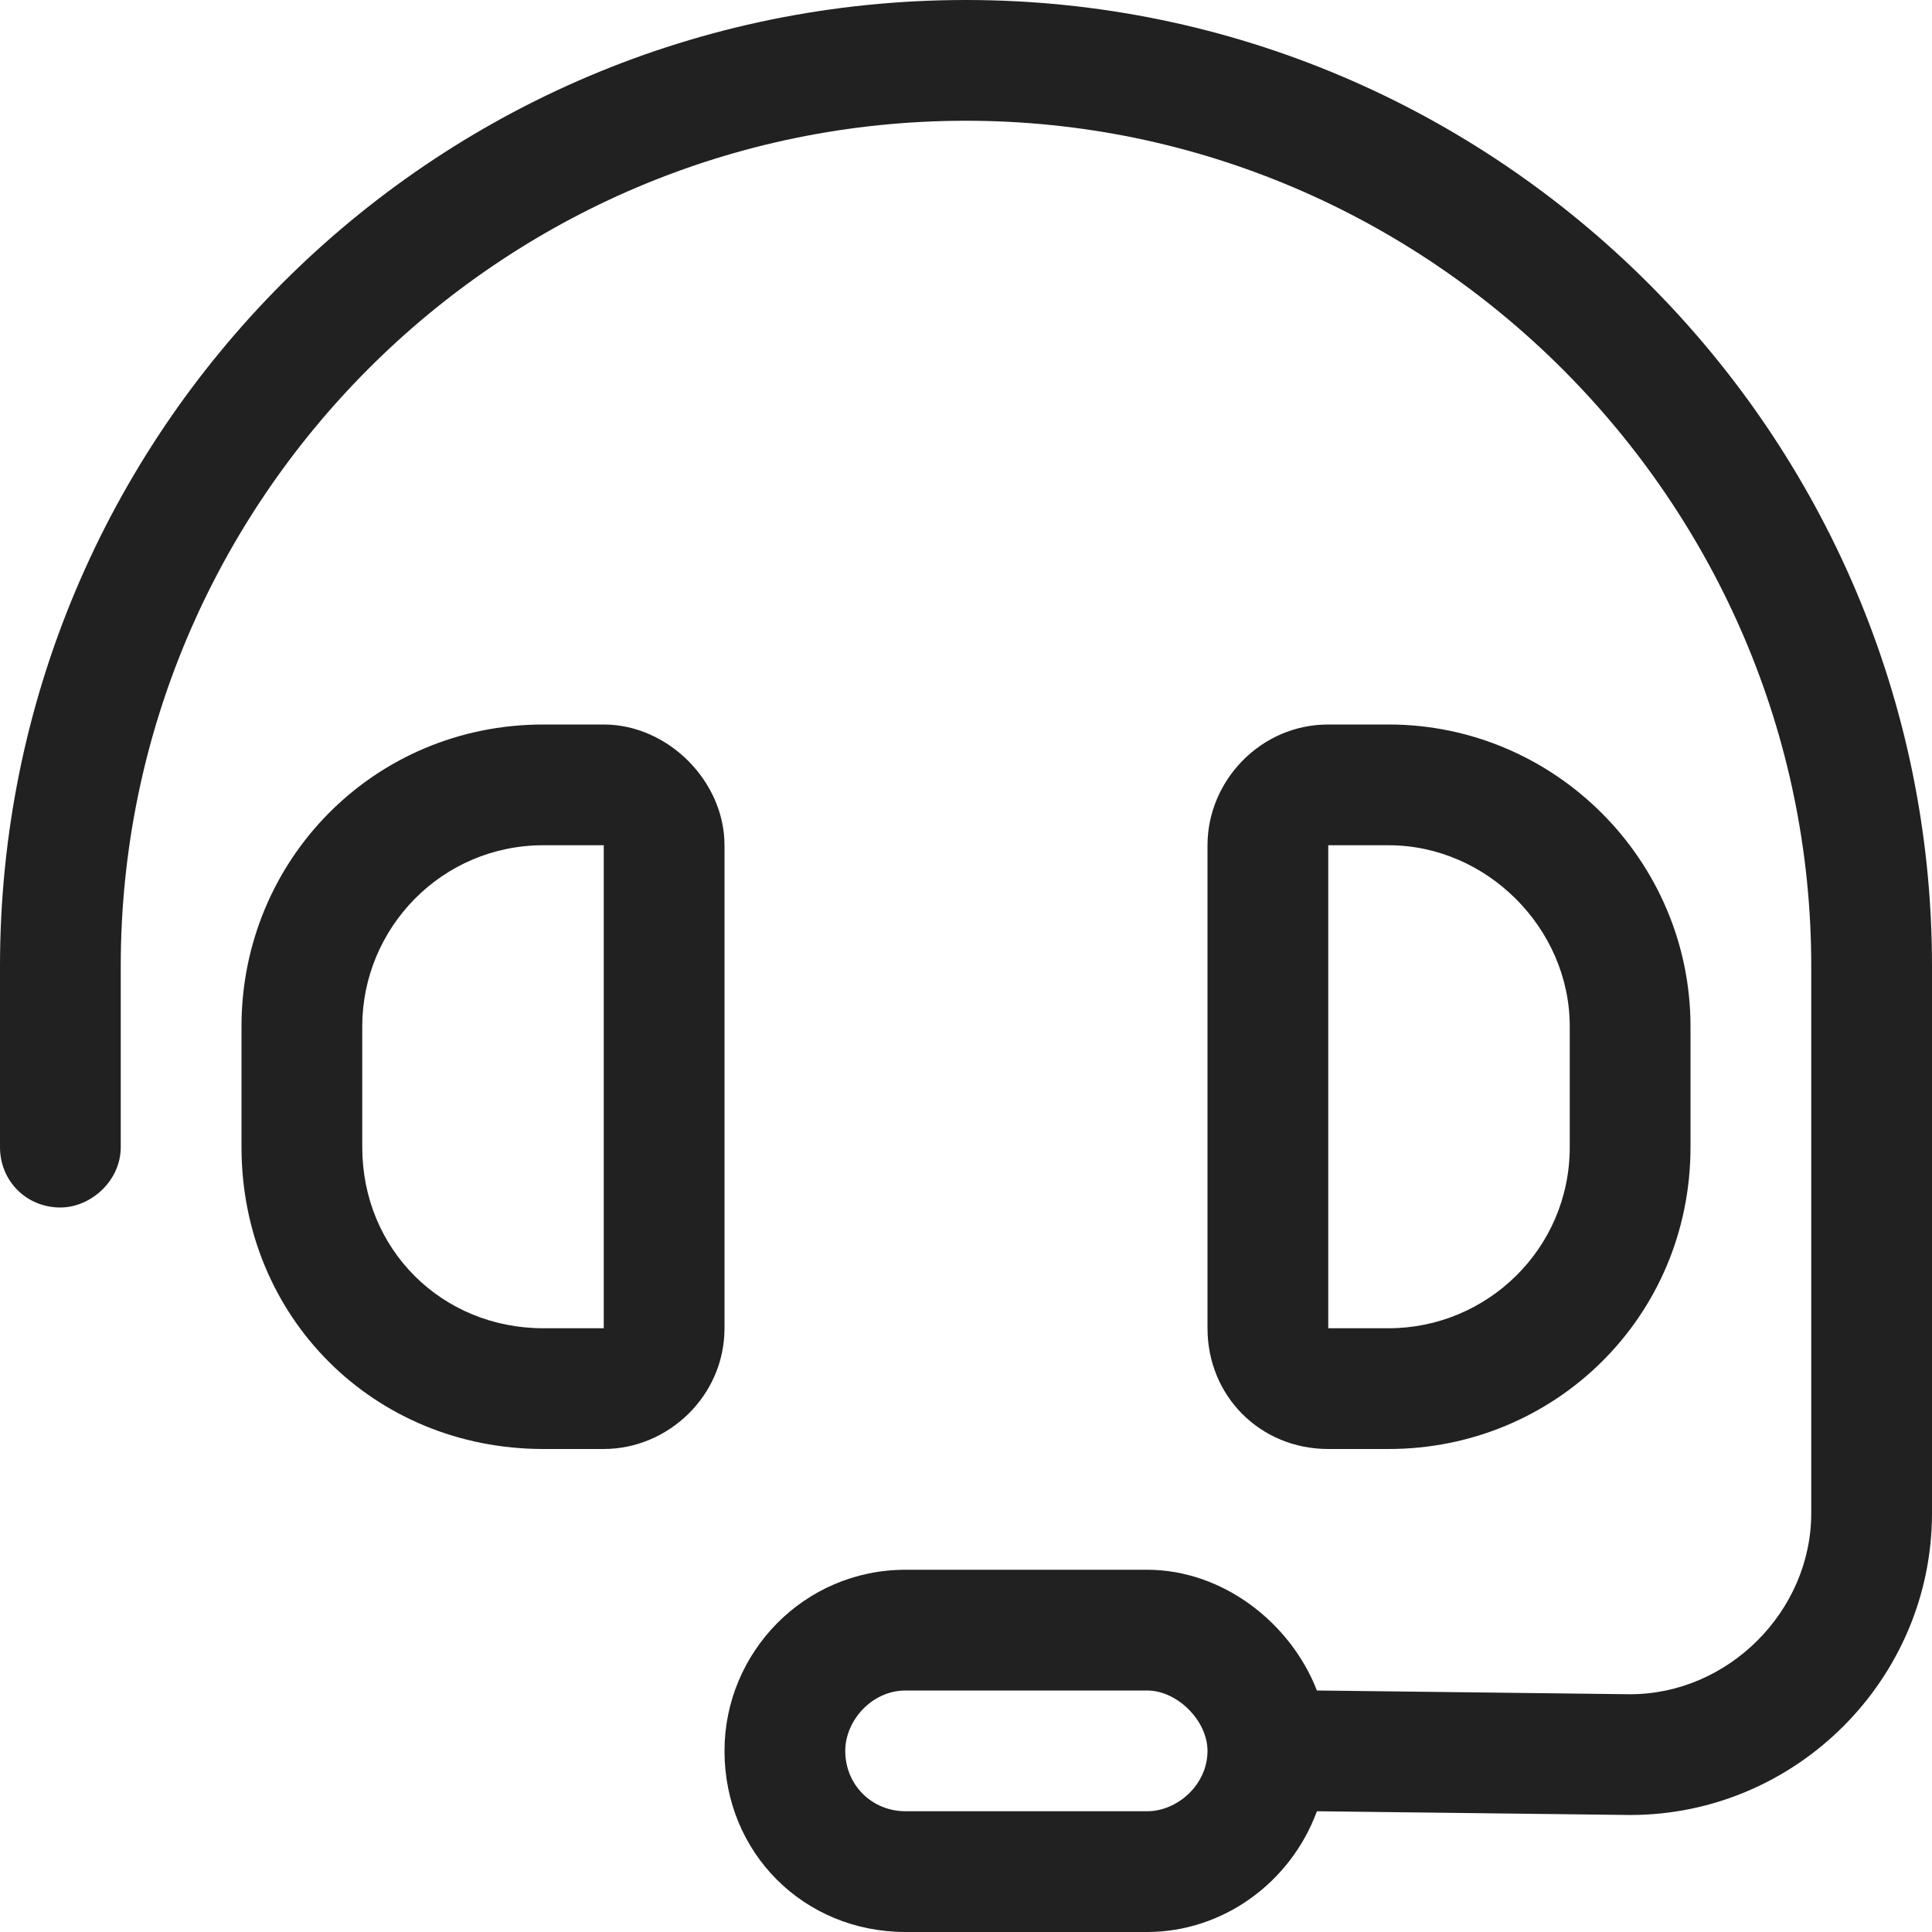 <svg width="32" height="32" viewBox="0 0 32 32" fill="none" xmlns="http://www.w3.org/2000/svg">
<path d="M2 16L2 19C2 19.562 1.5 20 1 20C0.438 20 0 19.562 0 19L0 16C0 7.188 7.125 0 16 0C24.812 0 32 7.188 32 16L32 25.062C32 27.812 29.75 30.062 27 30.062L21.812 30C21.375 31.188 20.25 32 19 32H15C13.312 32 12 30.688 12 29C12 27.375 13.312 26 15 26H19C20.25 26 21.375 26.875 21.812 28L27 28.062C28.625 28.062 30 26.688 30 25.062V16C30 8.312 23.688 2 16 2C8.25 2 2 8.312 2 16ZM20 29C20 28.5 19.5 28 19 28H15C14.438 28 14 28.5 14 29C14 29.562 14.438 30 15 30H19C19.5 30 20 29.562 20 29ZM9 14C7.312 14 6 15.375 6 17V19C6 20.688 7.312 22 9 22H10L10 14H9ZM4 17C4 14.25 6.188 12 9 12H10C11.062 12 12 12.938 12 14L12 22C12 23.125 11.062 24 10 24H9C6.188 24 4 21.812 4 19V17ZM22 14V22H23C24.625 22 26 20.688 26 19V17C26 15.375 24.625 14 23 14H22ZM23 12C25.75 12 28 14.25 28 17V19C28 21.812 25.75 24 23 24H22C20.875 24 20 23.125 20 22V14C20 12.938 20.875 12 22 12H23Z" fill="#212121"/>
</svg>
